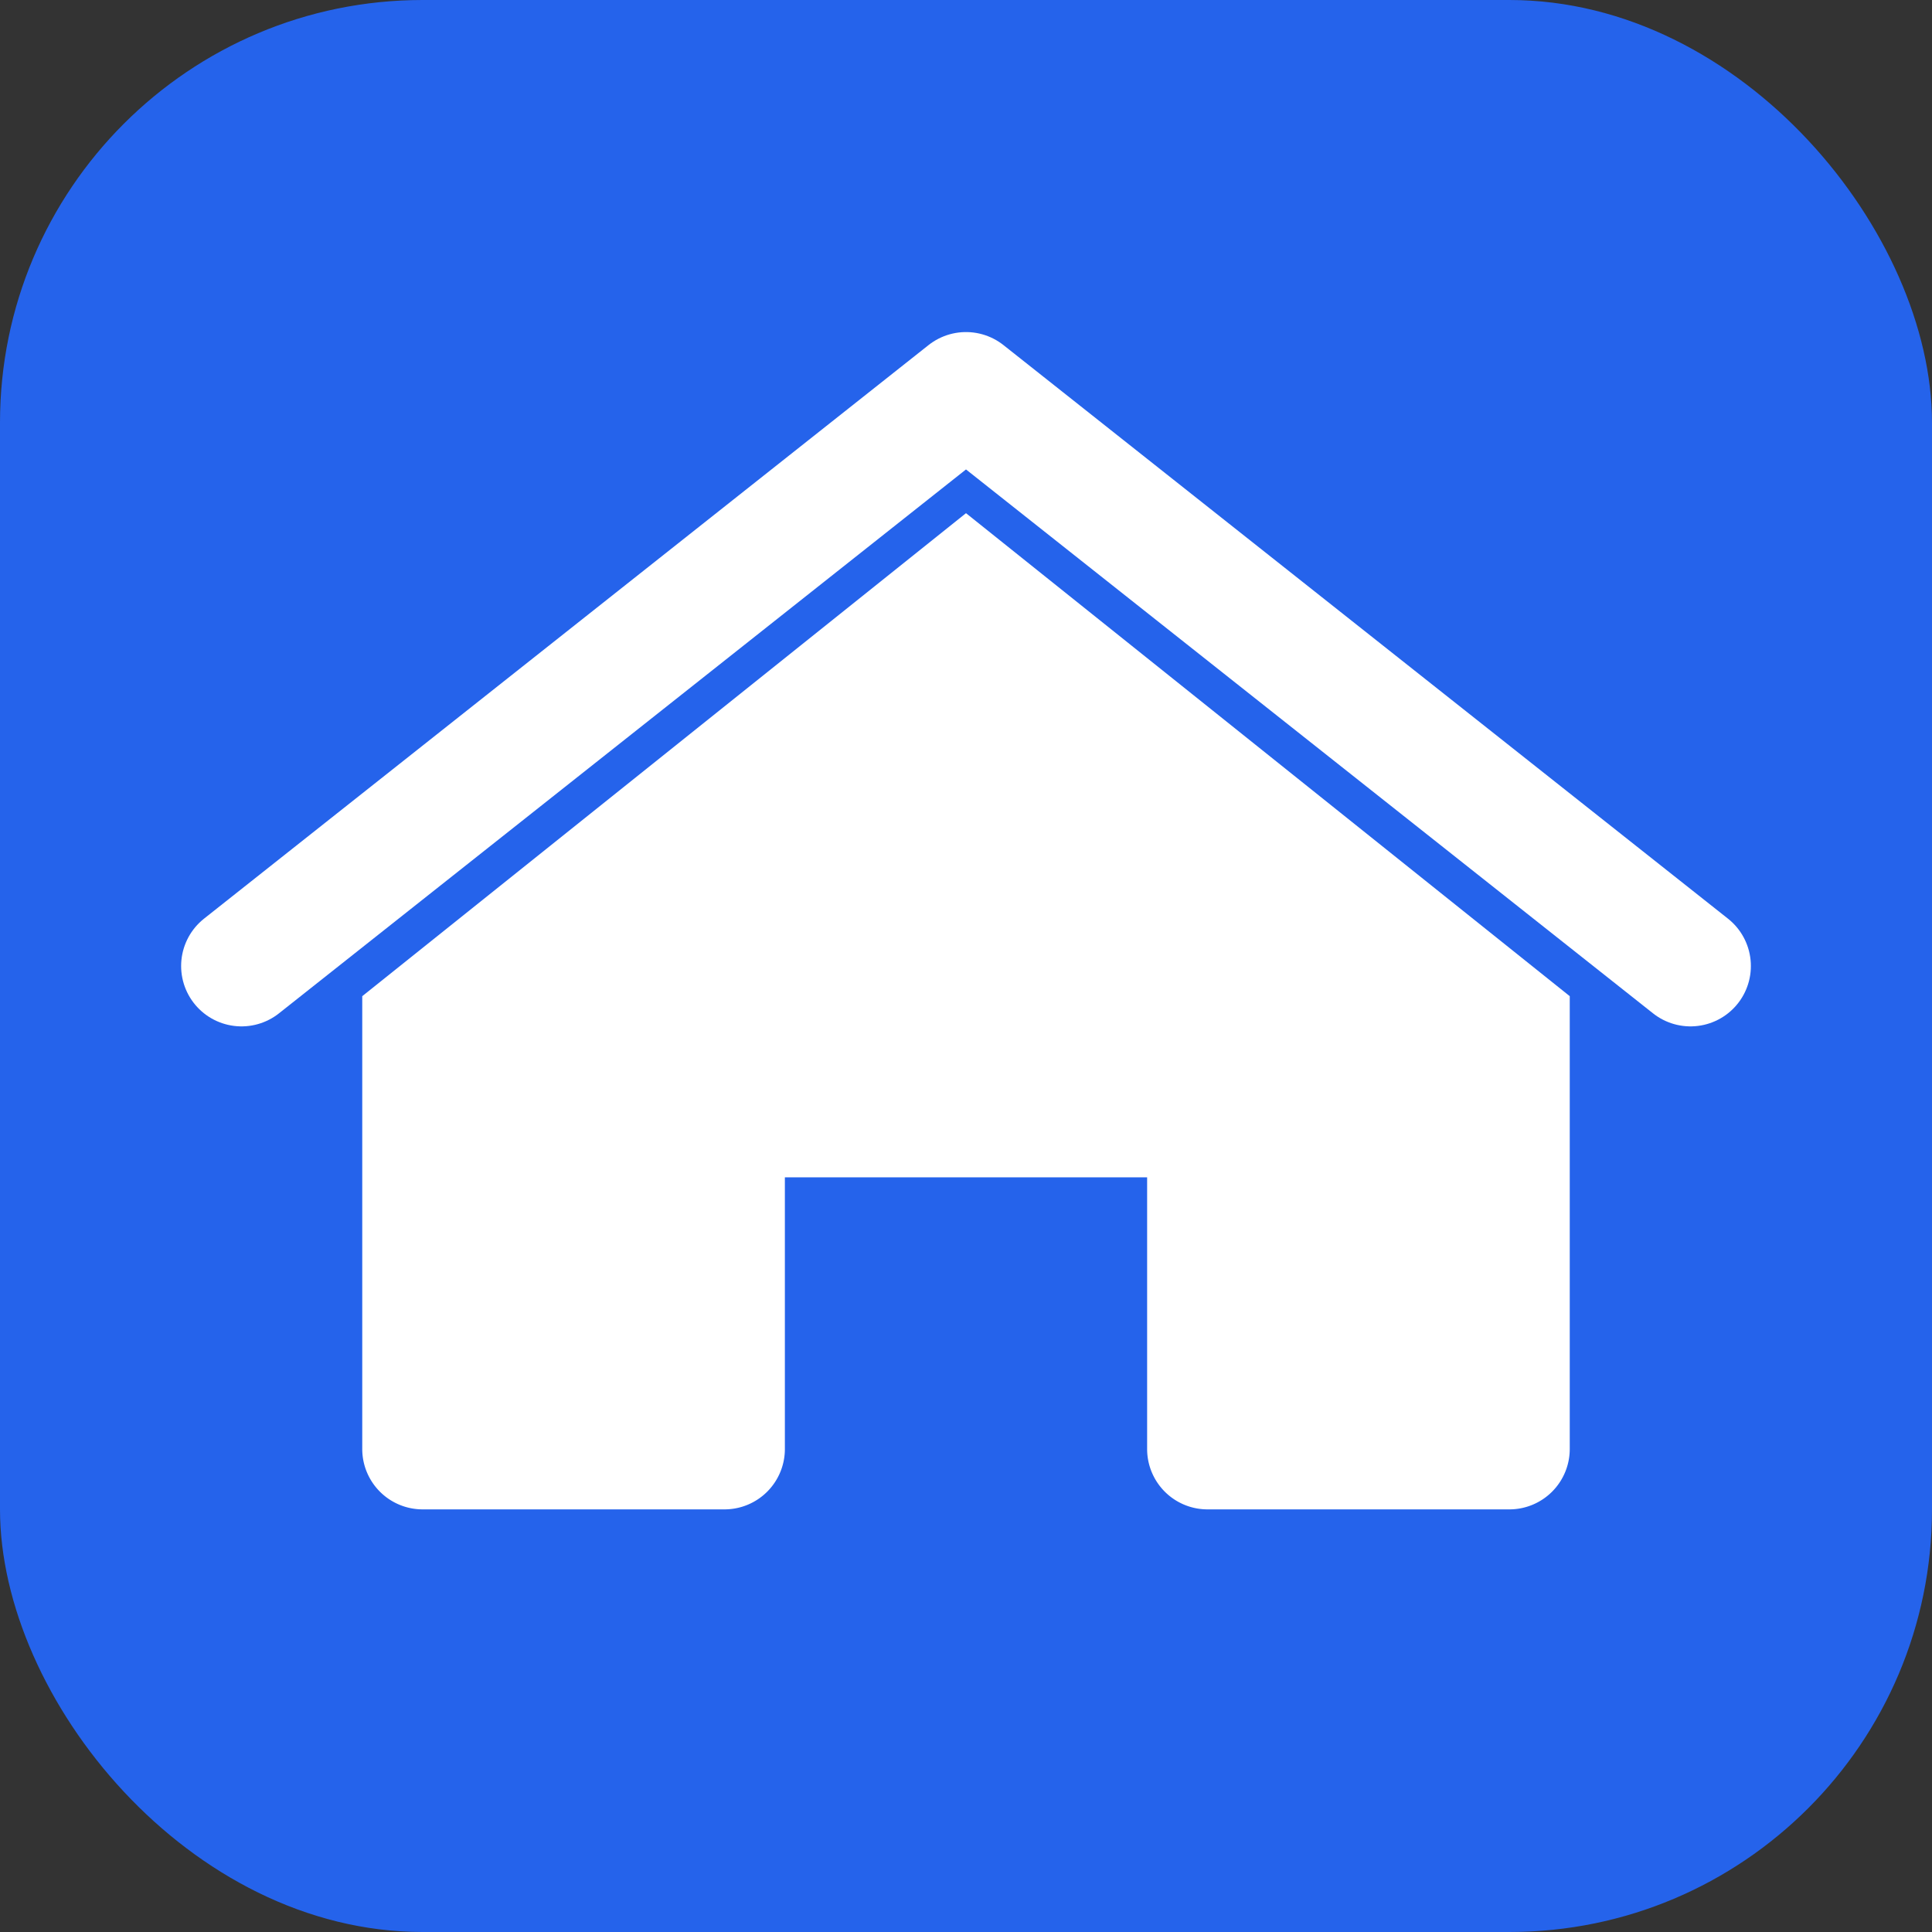 <?xml version="1.0" encoding="UTF-8"?>
<svg width="256" height="256" viewBox="0 0 256 256" fill="none" xmlns="http://www.w3.org/2000/svg">
  <rect x="0" y="0" width="256" height="256" fill="#333333" stroke="none"/>
  <rect width="256" height="256" rx="56" fill="#2563EB"/>
  <path d="M48 132l80-64 80 64v60a8 8 0 0 1-8 8h-40a8 8 0 0 1-8-8v-36H104v36a8 8 0 0 1-8 8H56a8 8 0 0 1-8-8v-60Z" fill="white"/>
  <path d="M32 128l96-76 96 76" stroke="white" stroke-width="16" stroke-linecap="round" stroke-linejoin="round"/>
</svg>

